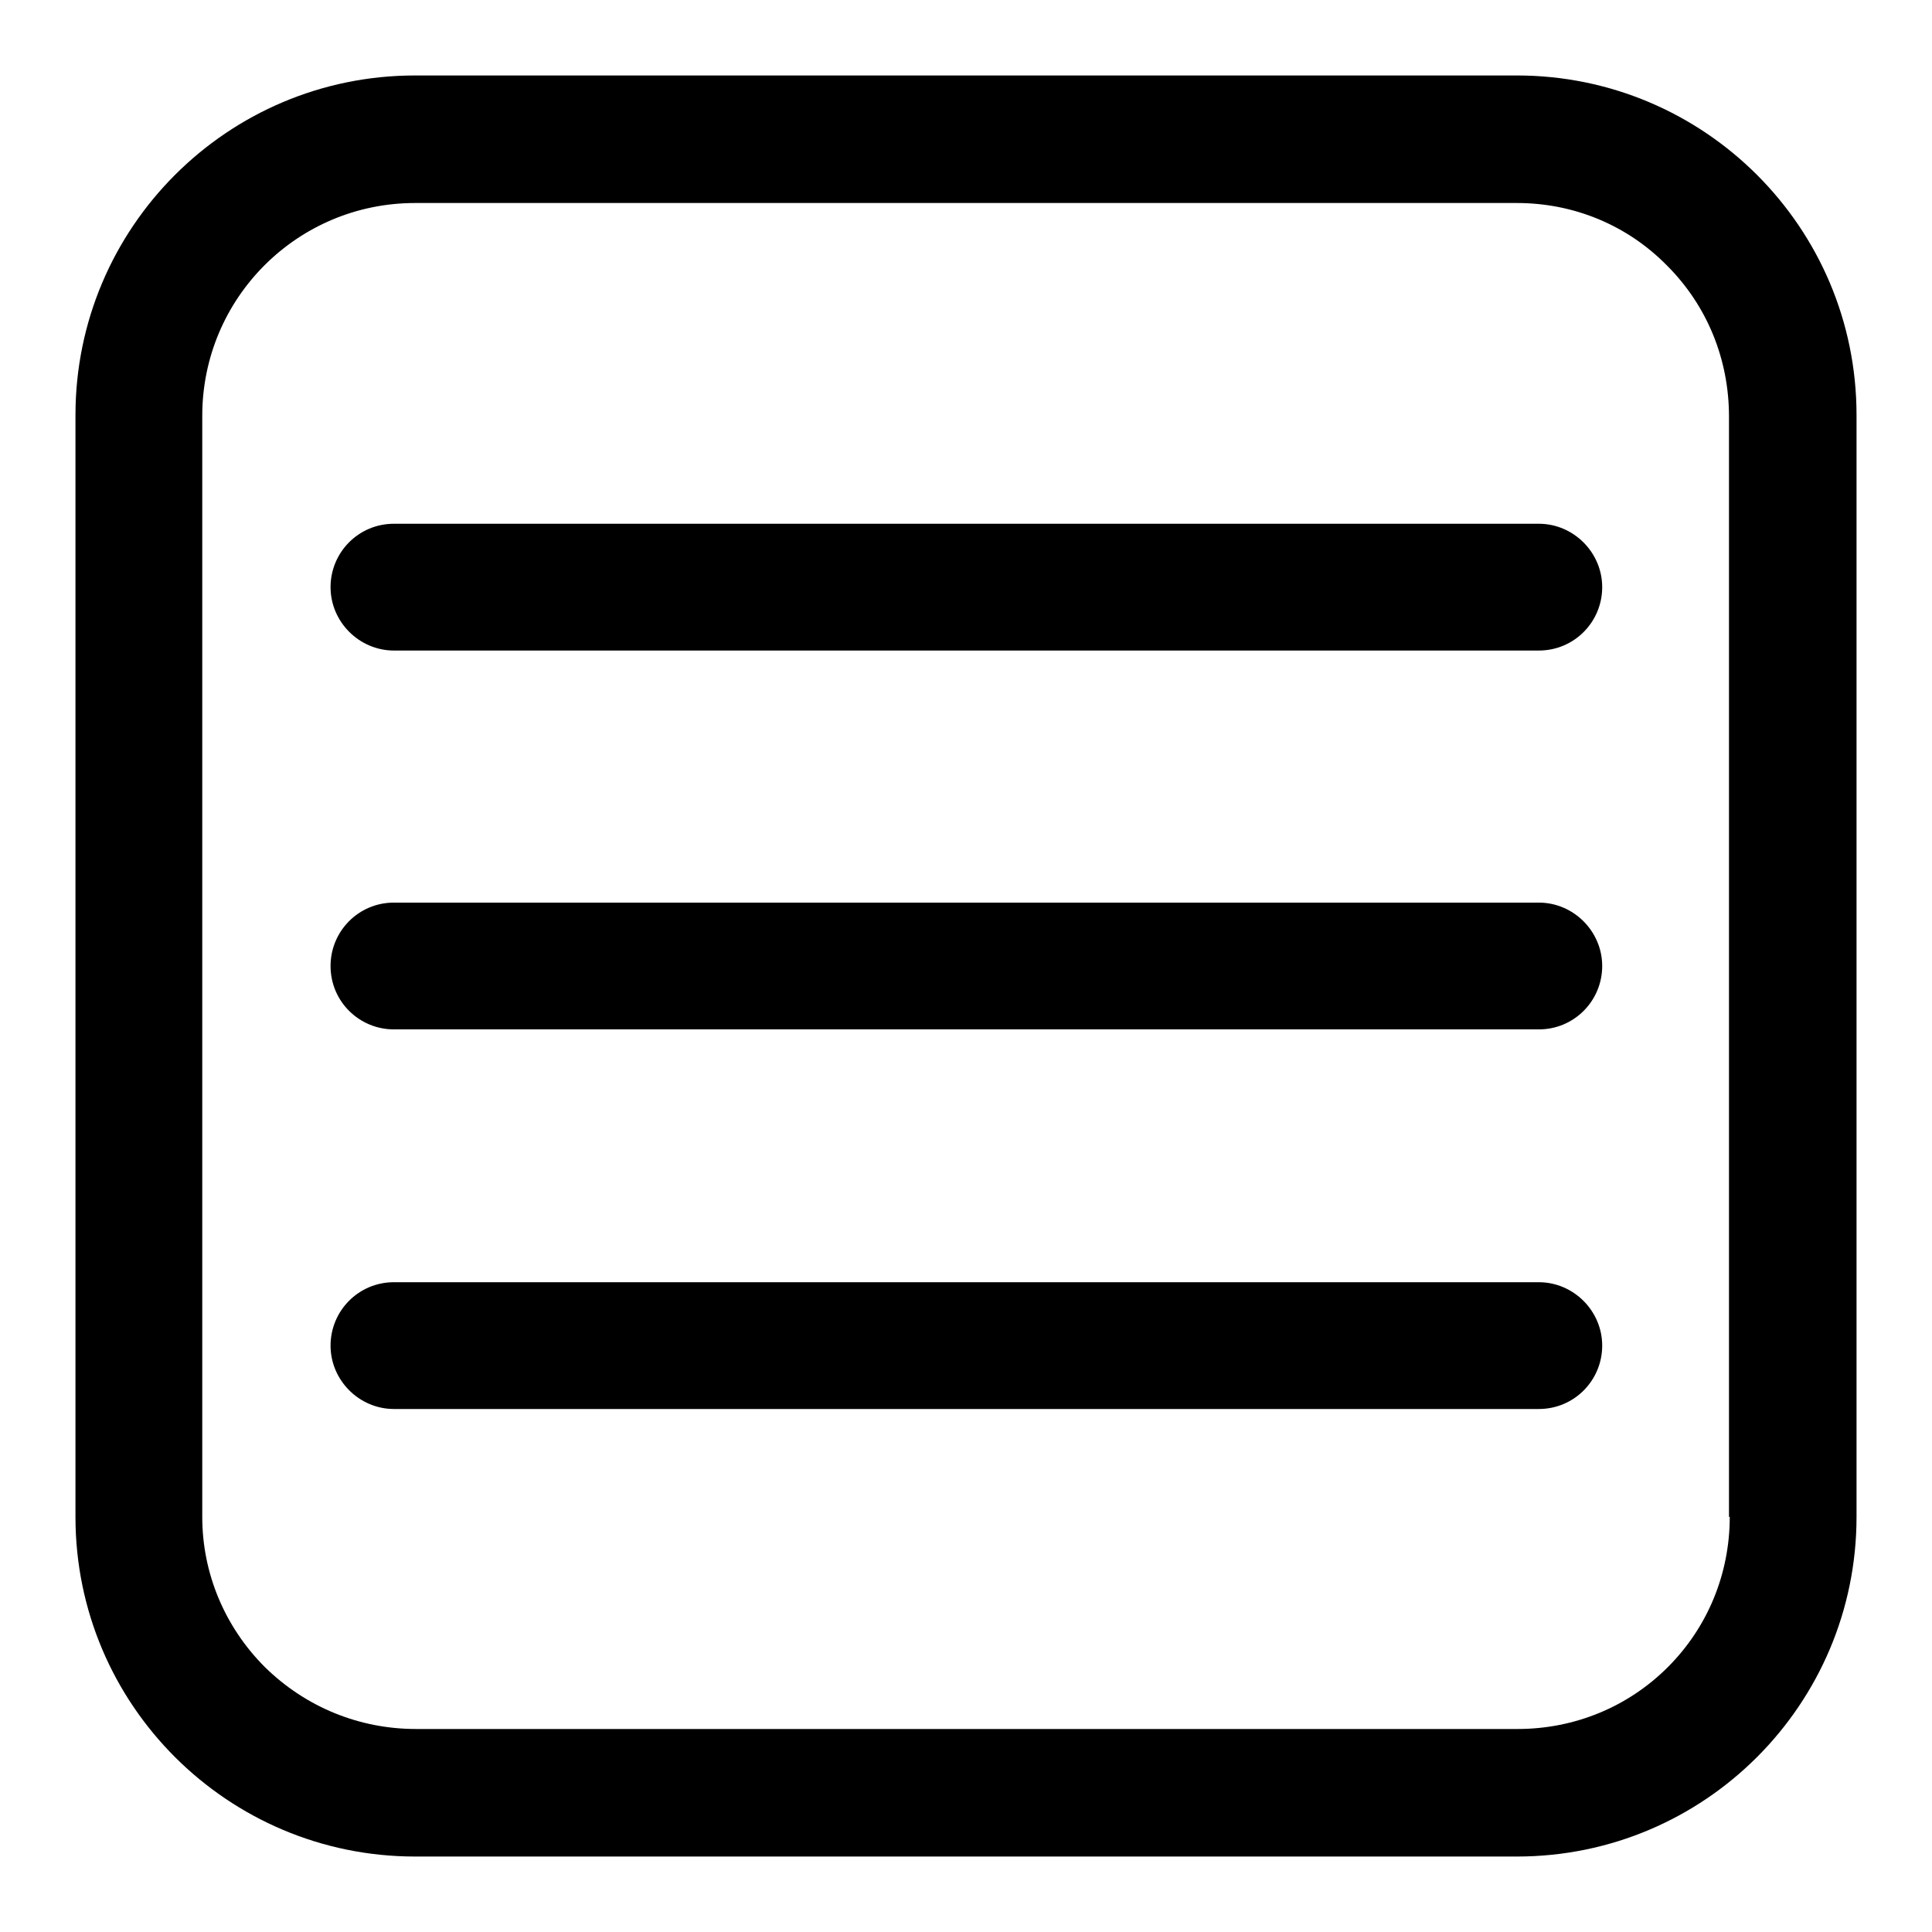 <?xml version="1.0" encoding="utf-8"?>
<!-- Svg Vector Icons : http://www.onlinewebfonts.com/icon -->
<!DOCTYPE svg PUBLIC "-//W3C//DTD SVG 1.1//EN" "http://www.w3.org/Graphics/SVG/1.1/DTD/svg11.dtd">
<svg version="1.1" xmlns="http://www.w3.org/2000/svg" xmlns:xlink="http://www.w3.org/1999/xlink" x="0px" y="0px" viewBox="0 0 256 256" enable-background="new 0 0 256 256" xml:space="preserve">
<g> <path fill="#000000" d="M246,55c0-24.9-20.2-45-45-45H55c-24.9,0-45,20.2-45,45V201c0,24.9,20.2,45,45,45H201c24.9,0,45-20.2,45-45 V55L246,55z M229.2,201c0,7.5-2.9,14.6-8.2,19.9s-12.4,8.2-19.9,8.2H55.1c-7.5,0-14.6-2.9-20-8.2c-5.3-5.3-8.3-12.4-8.3-19.9V55.1 c0-15.6,12.6-28.2,28.2-28.2H201c7.5,0,14.6,2.9,19.9,8.3c5.3,5.3,8.2,12.4,8.2,20V201z"/> <path fill="#000000" d="M203.9,69.4H52.2c-4.7,0-8.4,3.8-8.4,8.4c0,4.6,3.8,8.4,8.4,8.4h151.7c4.7,0,8.4-3.8,8.4-8.4 C212.3,73.2,208.5,69.4,203.9,69.4z M203.9,119.6H52.2c-4.7,0-8.4,3.8-8.4,8.4c0,4.7,3.8,8.4,8.4,8.4h151.7c4.7,0,8.4-3.8,8.4-8.4 C212.3,123.4,208.5,119.6,203.9,119.6z M203.9,169.9H52.2c-4.7,0-8.4,3.8-8.4,8.4s3.8,8.4,8.4,8.4h151.7c4.7,0,8.4-3.8,8.4-8.4 S208.5,169.9,203.9,169.9z"/></g>
</svg>